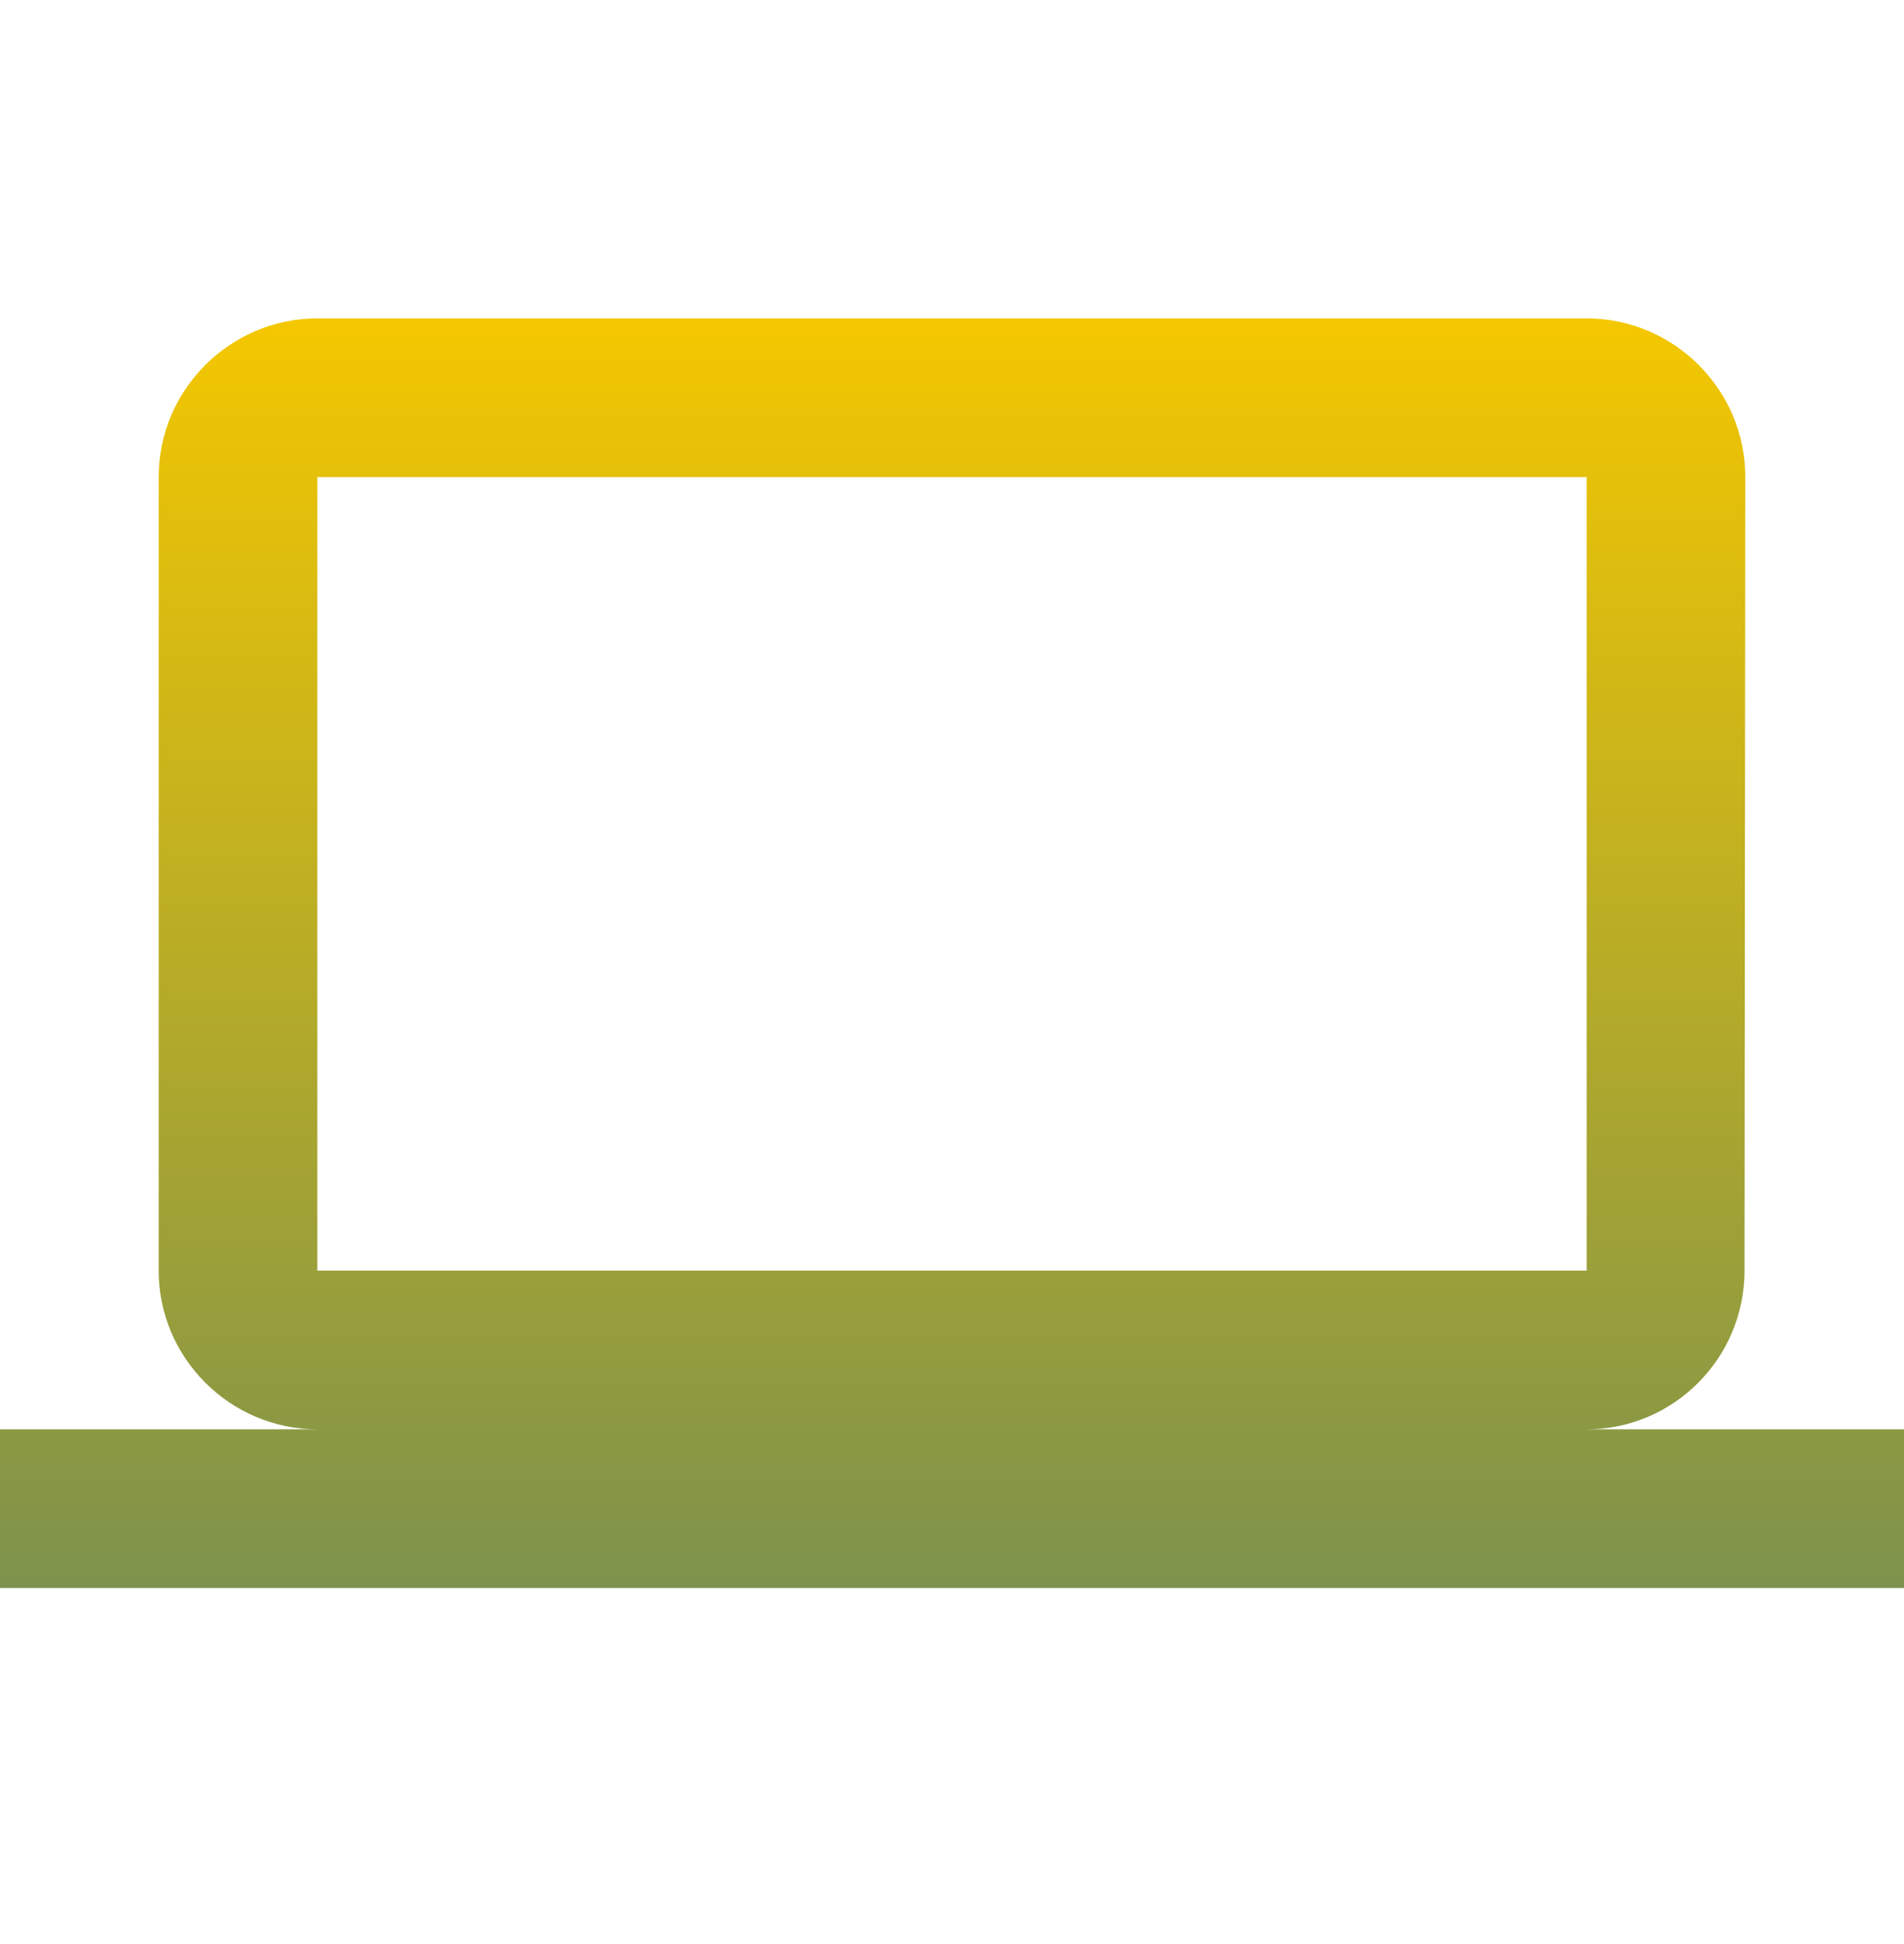 <svg width="48" height="49" viewBox="0 0 48 49" fill="none" xmlns="http://www.w3.org/2000/svg">
<g clip-path="url(#clip0_46_469)">
<path d="M40 36.025C42.2 36.025 43.98 34.225 43.98 32.025L44 12.025C44 9.825 42.2 8.025 40 8.025H8C5.8 8.025 4 9.825 4 12.025V32.025C4 34.225 5.8 36.025 8 36.025H0V40.025H48V36.025H40ZM8 12.025H40V32.025H8V12.025Z" fill="url(#paint0_linear_46_469)"/>
</g>
<defs>
<linearGradient id="paint0_linear_46_469" x1="24" y1="8.025" x2="24" y2="40.025" gradientUnits="userSpaceOnUse">
<stop stop-color="#F4C700"/>
<stop offset="1" stop-color="#7D924C"/>
</linearGradient>
<clipPath id="clip0_46_469">
<rect width="48" height="48" fill="white" transform="translate(0 0.025)"/>
</clipPath>
</defs>
</svg>
